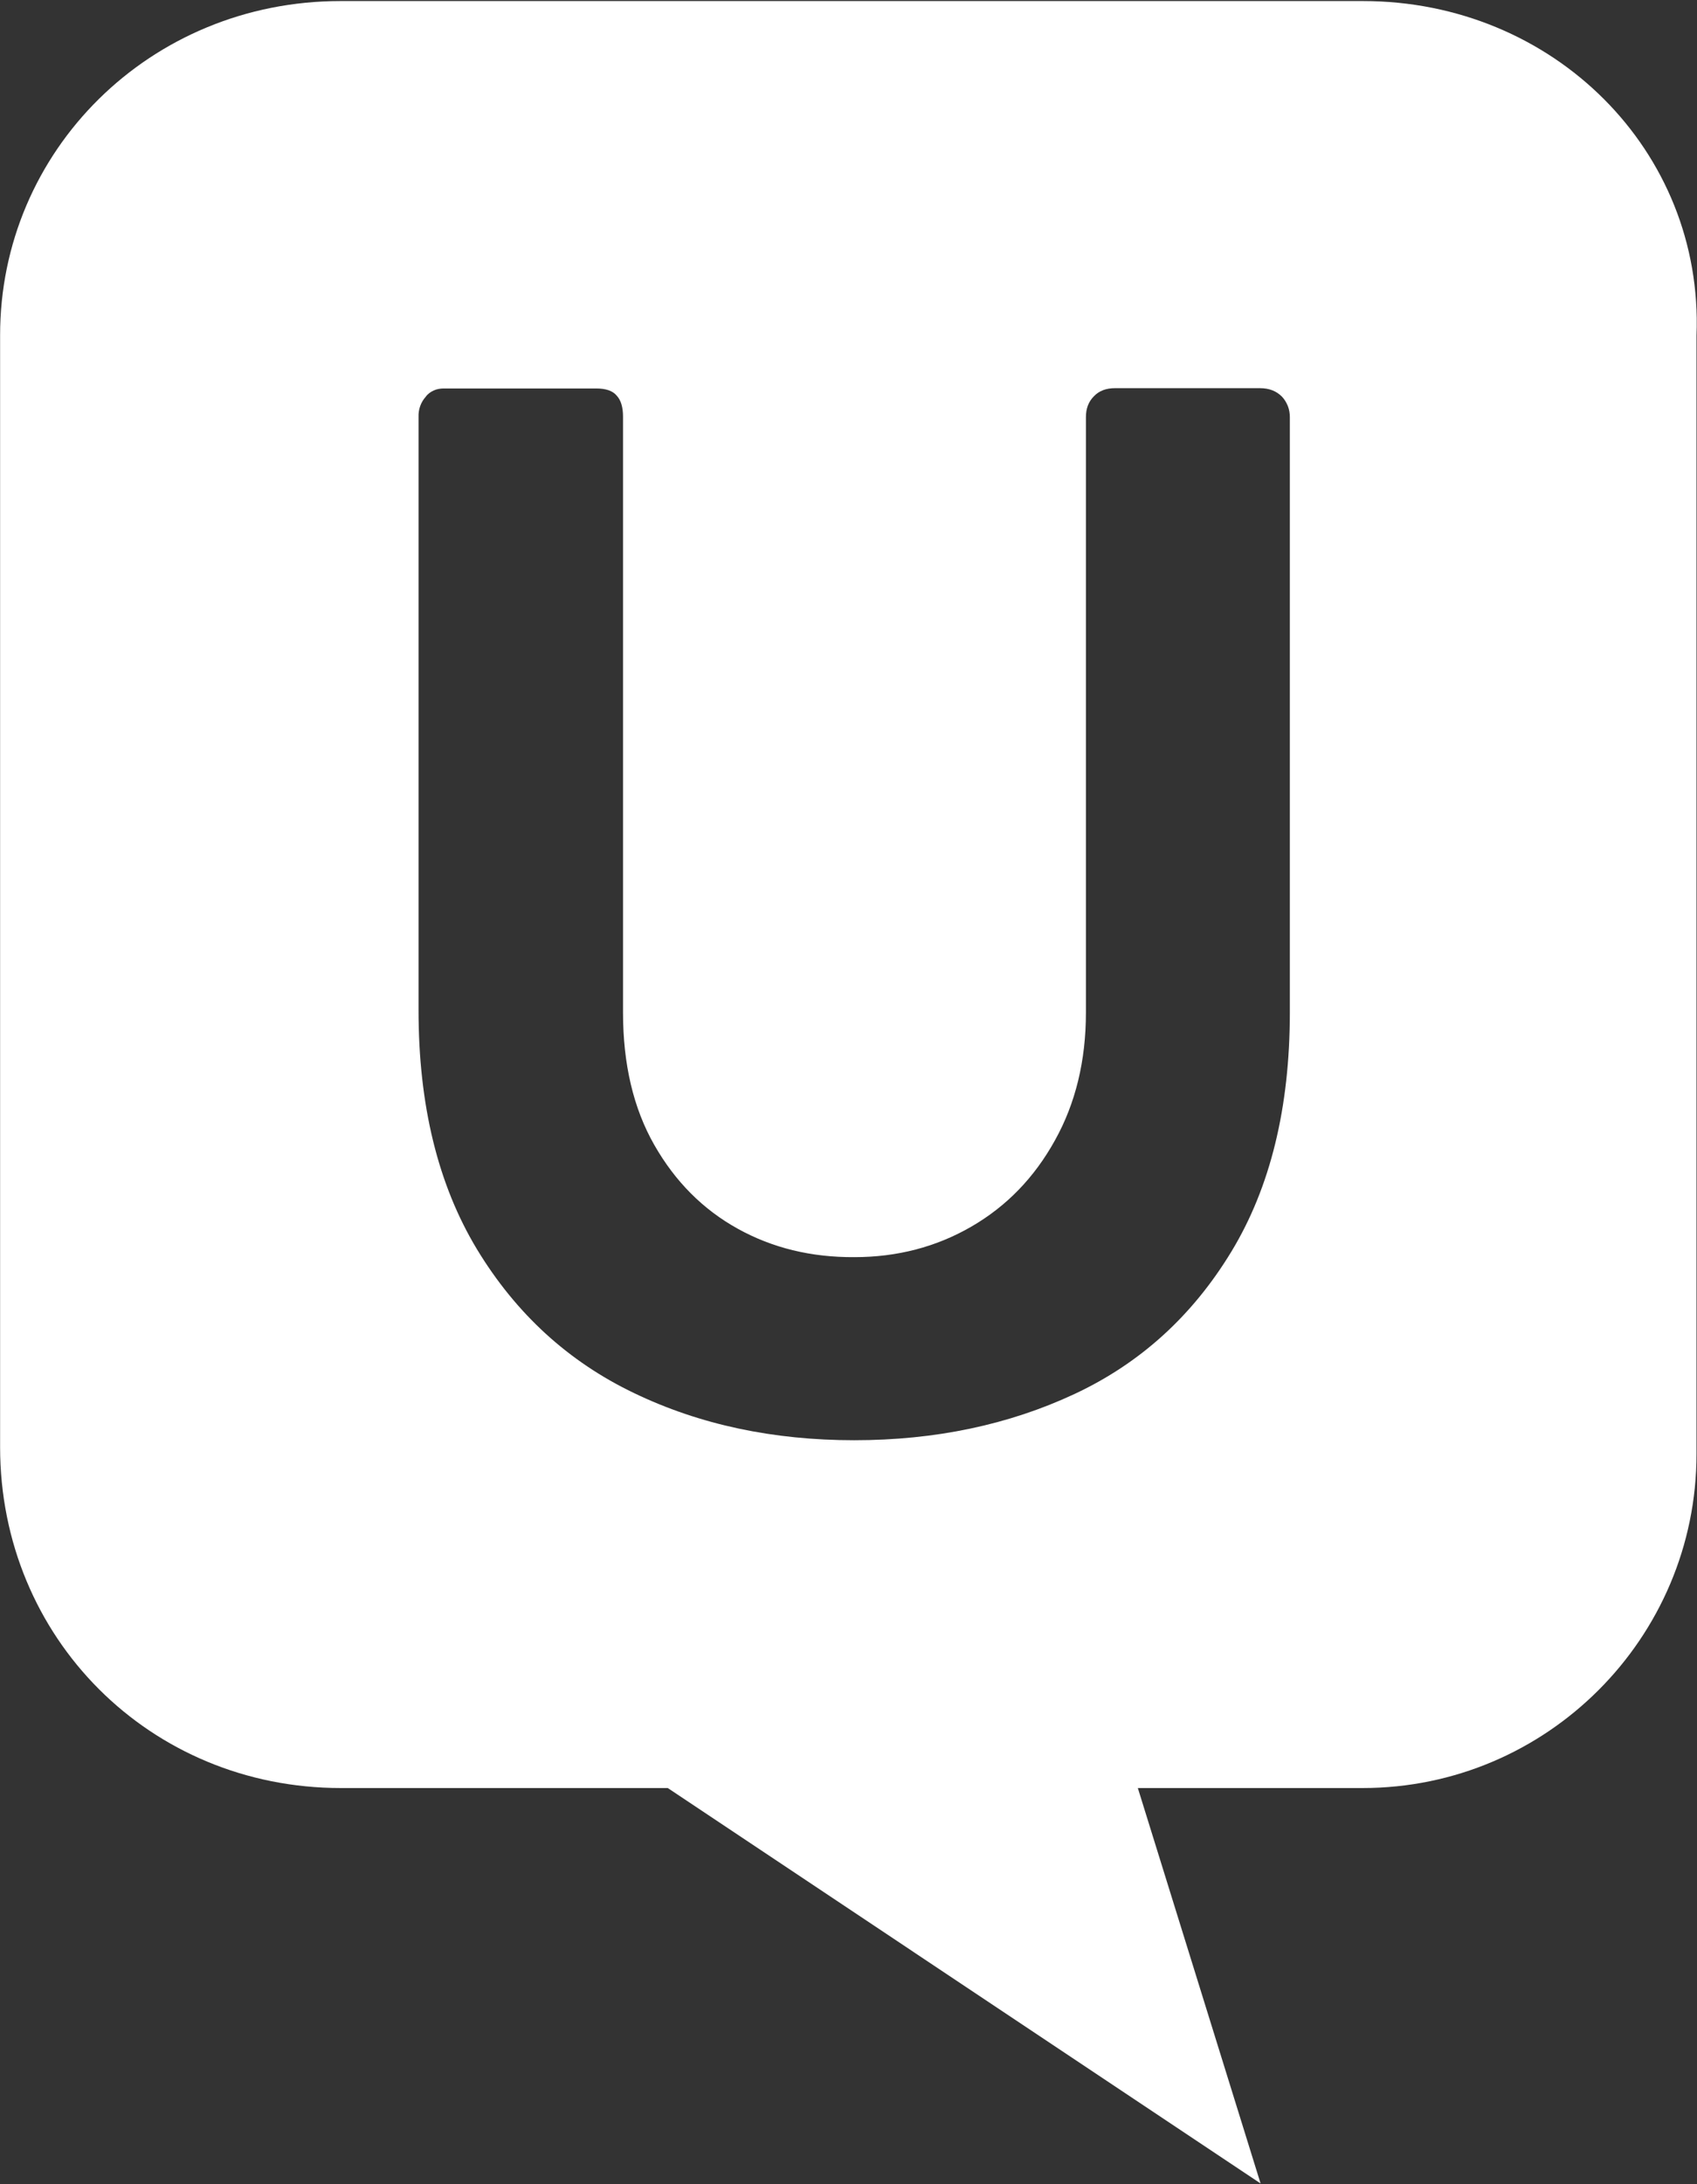 <svg version="1.2" baseProfile="tiny-ps" xmlns="http://www.w3.org/2000/svg" viewBox="0 0 1368 1760" width="1368" height="1760">
	<rect x="0" y="0" width="1368" height="1760" fill="#333333" stroke="none"/>
	<title>usertesting-ulogo-white-svg</title>
	<style>
		tspan { white-space:pre }
		.shp0 { fill: #ffffff } 
	</style>
	<g id="Page-1">
		<g id="usertesting-u-logo-white">
			<path id="Shape" fill-rule="evenodd" class="shp0" d="M274.51 0.85L1098.73 0.85C1252.48 0.85 1373.39 121.79 1367.61 270.24L1367.61 1171.59C1367.61 1319.81 1246.93 1440.74 1098.5 1440.74L917.24 1440.74L1016.19 1759.38L538.31 1440.74L274.74 1440.74C121 1440.74 0.08 1319.81 0.08 1166.04L0.08 270.47C-0.15 121.79 120.77 0.85 274.51 0.85ZM594.72 990.07C566.75 974.57 544.32 952.14 527.44 922.55C510.56 892.95 502.24 857.34 502.24 815.95L502.24 335.68C502.24 328.28 500.62 322.5 497.15 318.8C493.92 314.87 488.37 313.02 480.51 313.02L357.74 313.02C354.97 313.02 352.19 313.48 349.65 314.63C347.11 315.79 344.8 317.41 343.18 319.72C339.25 324.11 337.17 329.9 337.4 335.91L337.4 814.1C337.4 890.64 353.12 954.69 384.56 1006.72C416 1058.51 458.08 1097.13 511.26 1122.56C564.2 1148 623.39 1160.49 688.59 1160.49C754.02 1160.49 813.2 1148 866.15 1123.26C919.09 1098.52 961.17 1060.36 992.61 1008.57C1024.05 956.77 1039.78 892.49 1039.78 815.72L1039.78 336.14C1039.78 333.13 1039.31 330.13 1038.16 327.12C1037 324.35 1035.38 321.57 1033.3 319.49C1028.91 315.1 1023.13 312.78 1015.73 312.78L898.74 312.78C891.81 312.78 886.03 314.87 881.87 319.26C877.47 323.65 875.39 329.2 875.39 336.14L875.39 815.95C875.39 854.56 867.07 889.02 850.42 918.85C833.78 948.91 811.35 972.03 782.91 988.45C754.48 1004.87 723.03 1012.96 688.82 1012.96C653.91 1013.19 622.7 1005.56 594.72 990.07Z" />
		</g>
	</g>
</svg>